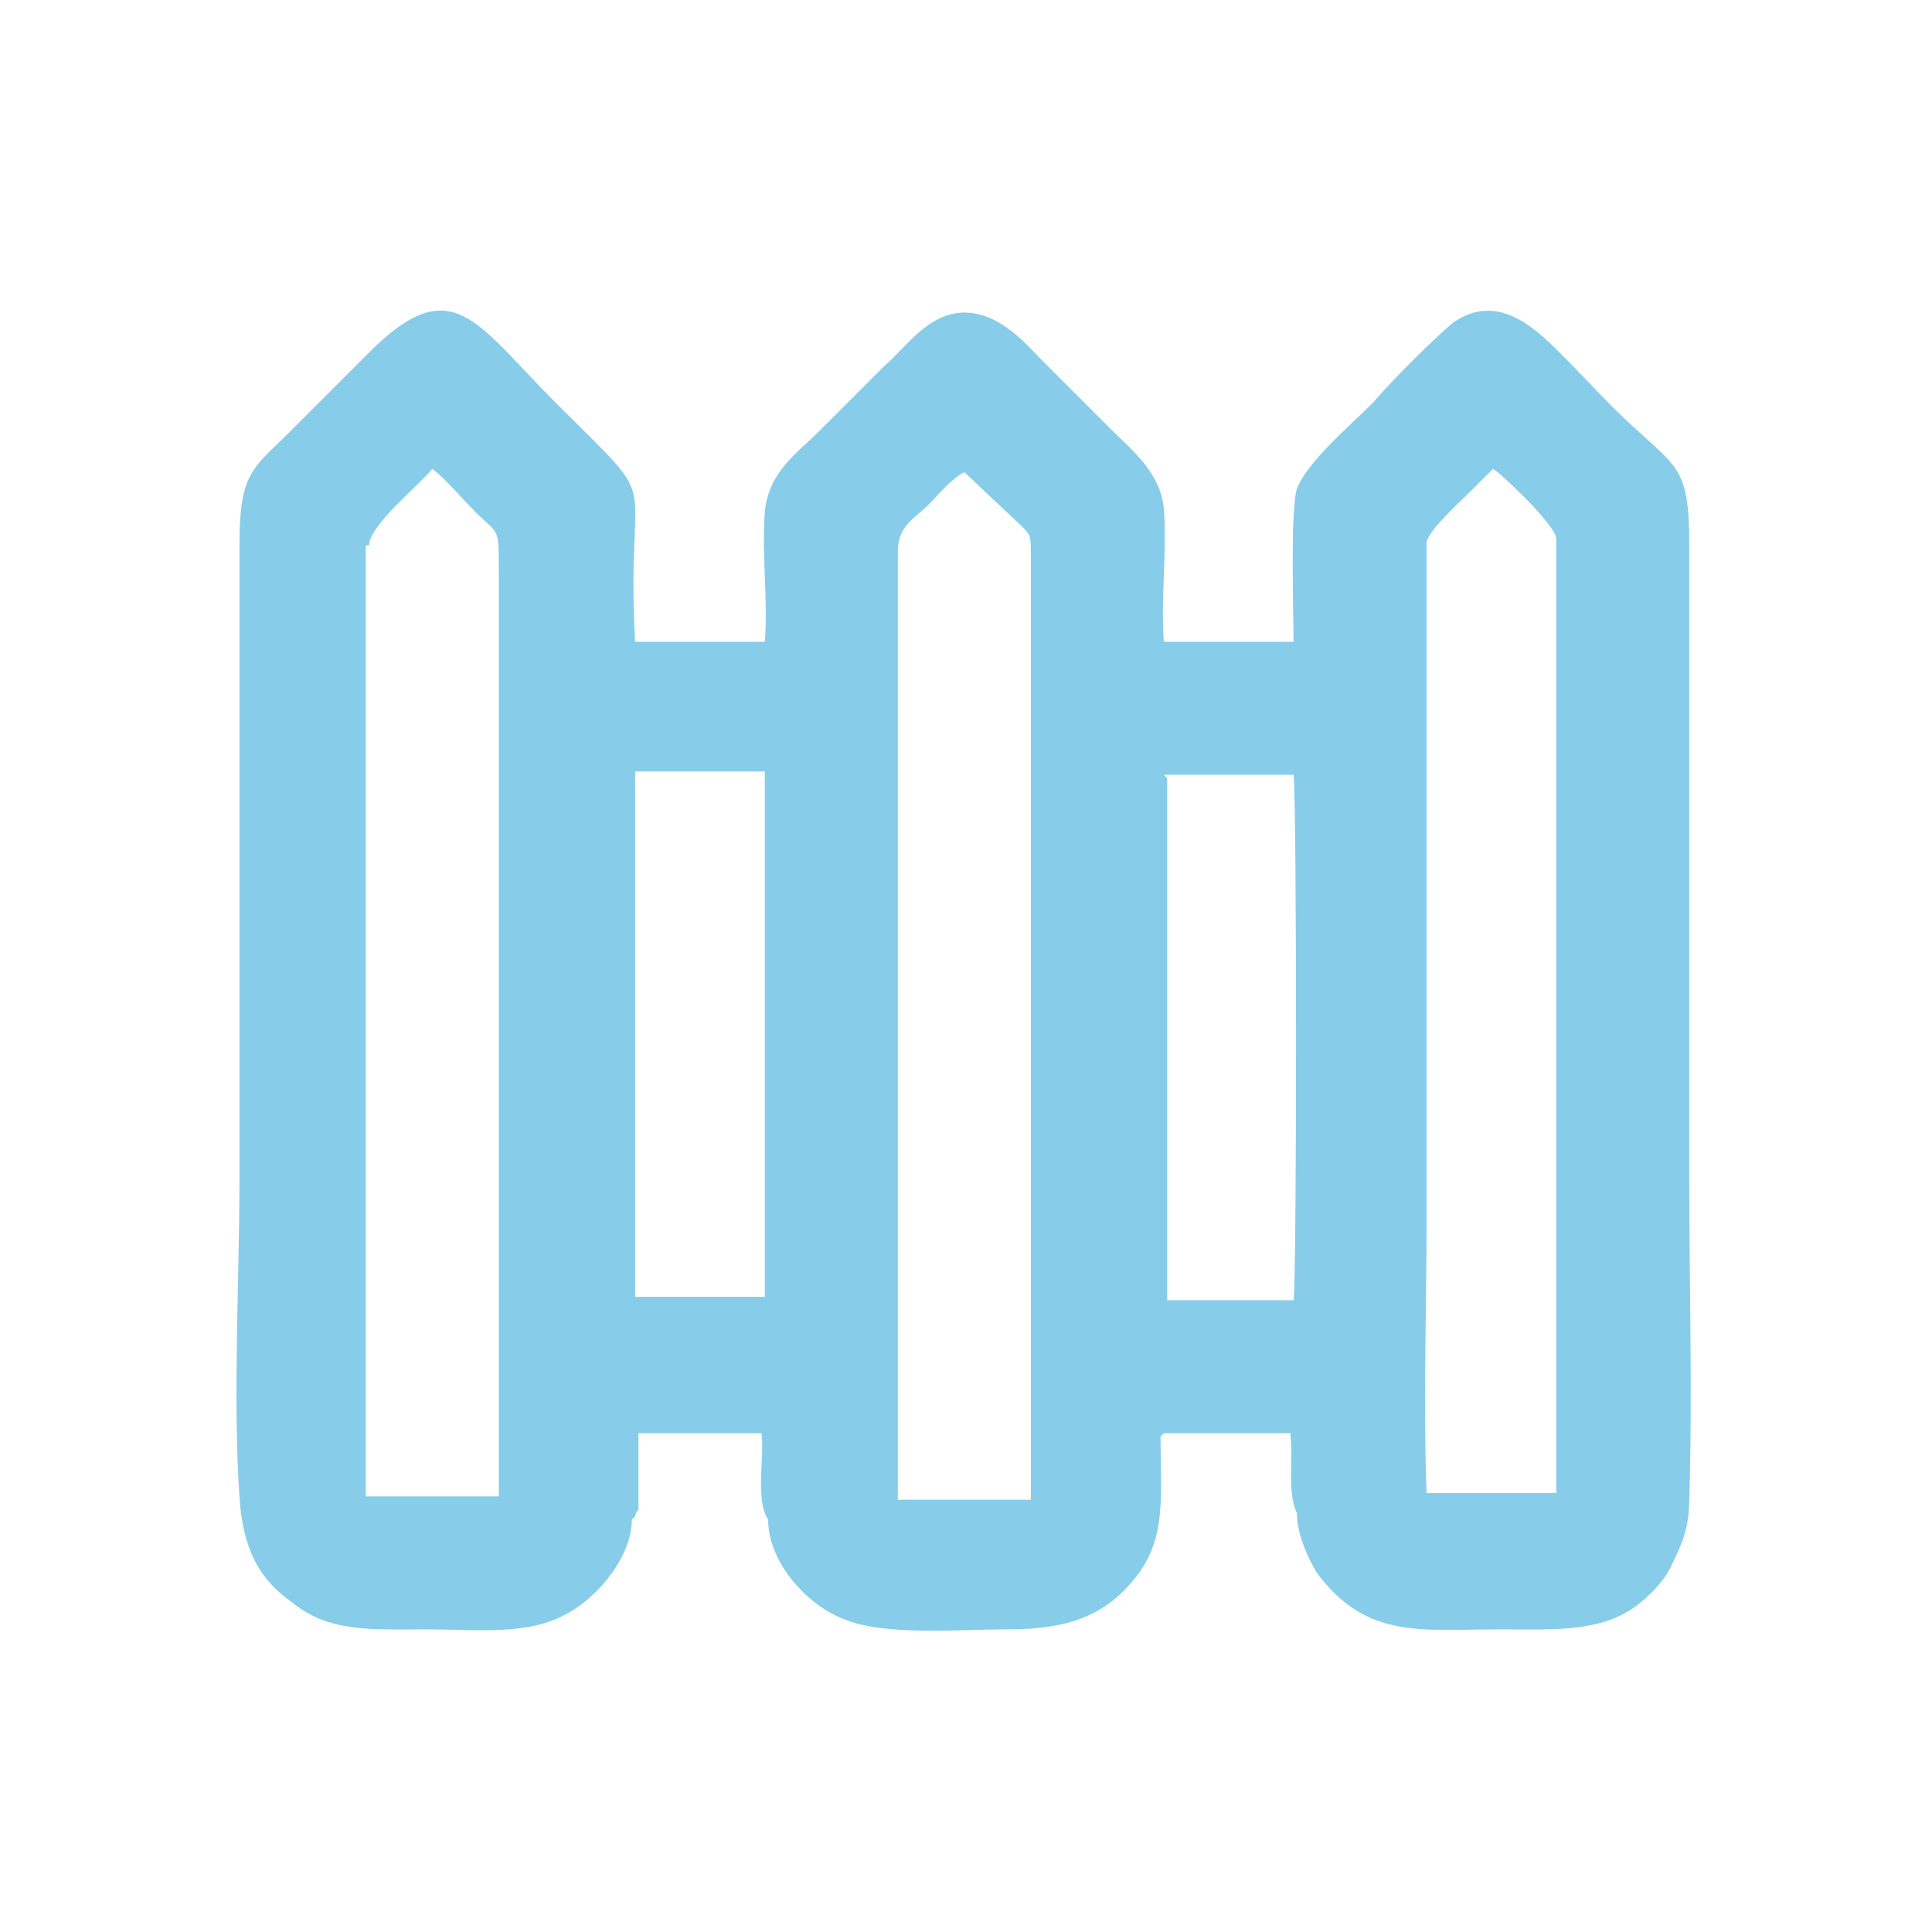 <?xml version="1.0" encoding="UTF-8"?>
<!DOCTYPE svg PUBLIC "-//W3C//DTD SVG 1.0//EN" "http://www.w3.org/TR/2001/REC-SVG-20010904/DTD/svg10.dtd">
<!-- Creator: CorelDRAW 2017 -->
<svg xmlns="http://www.w3.org/2000/svg" xml:space="preserve" width="9mm" height="9mm" version="1.0" shape-rendering="geometricPrecision" text-rendering="geometricPrecision" image-rendering="optimizeQuality" fill-rule="evenodd" clip-rule="evenodd"
viewBox="0 0 581 581"
 xmlns:xlink="http://www.w3.org/1999/xlink">
 <g id="Capa_x0020_1">
  <path fill="#87CDE9" d="M449 141c2,1 19,17 19,21l0 287 -39 0c-1,-27 0,-55 0,-81l0 -205c1,-4 10,-12 14,-16l6 -6zm-99 290l38 0c1,7 -1,18 2,24 0,6 3,13 6,18 15,20 31,17 55,17 16,0 30,1 41,-7 4,-3 9,-8 11,-13 3,-6 5,-11 5,-19 1,-31 0,-65 0,-96l0 -191c0,-22 -3,-23 -15,-34 -9,-8 -15,-15 -24,-24 -8,-8 -19,-18 -32,-9 -6,5 -20,19 -24,24 -7,7 -20,18 -23,26 -2,7 -1,36 -1,46l-39 0c-1,-13 1,-27 0,-40 -1,-11 -10,-18 -16,-24 -7,-7 -13,-13 -20,-20 -5,-5 -13,-15 -24,-15 -11,0 -18,11 -24,16 -7,7 -13,13 -20,20 -6,6 -15,12 -16,24 -1,13 1,26 0,39l-39 0c-3,-55 10,-38 -24,-72 -24,-24 -31,-40 -56,-15 -8,8 -16,16 -24,24 -11,11 -15,12 -15,34l0 191c0,30 -2,65 0,95 1,16 6,25 16,32 11,9 24,8 40,8 16,0 31,2 43,-5 9,-5 19,-17 19,-28l1 -1c0,0 0,-1 1,-2 0,0 0,-2 0,-3l0 -20 37 0c1,7 -2,20 2,26 0,13 12,26 23,30 12,5 34,3 49,3 18,0 29,-4 38,-15 10,-12 8,-25 8,-43zm0 -198l39 0c1,8 1,152 0,158l-38 0 0 -157zm-80 -67c0,-8 5,-10 9,-14 3,-3 7,-8 11,-10l17 16c3,3 3,3 3,9l0 284 -40 0 0 -284zm-159 -2c0,-6 15,-18 19,-23 4,3 9,9 13,13 7,7 7,4 7,18l0 278 -40 0 0 -286zm80 68l39 0 0 158 -39 0 0 -158z"/>
  <rect fill="none" width="581" height="581"/>
 </g>
</svg>
